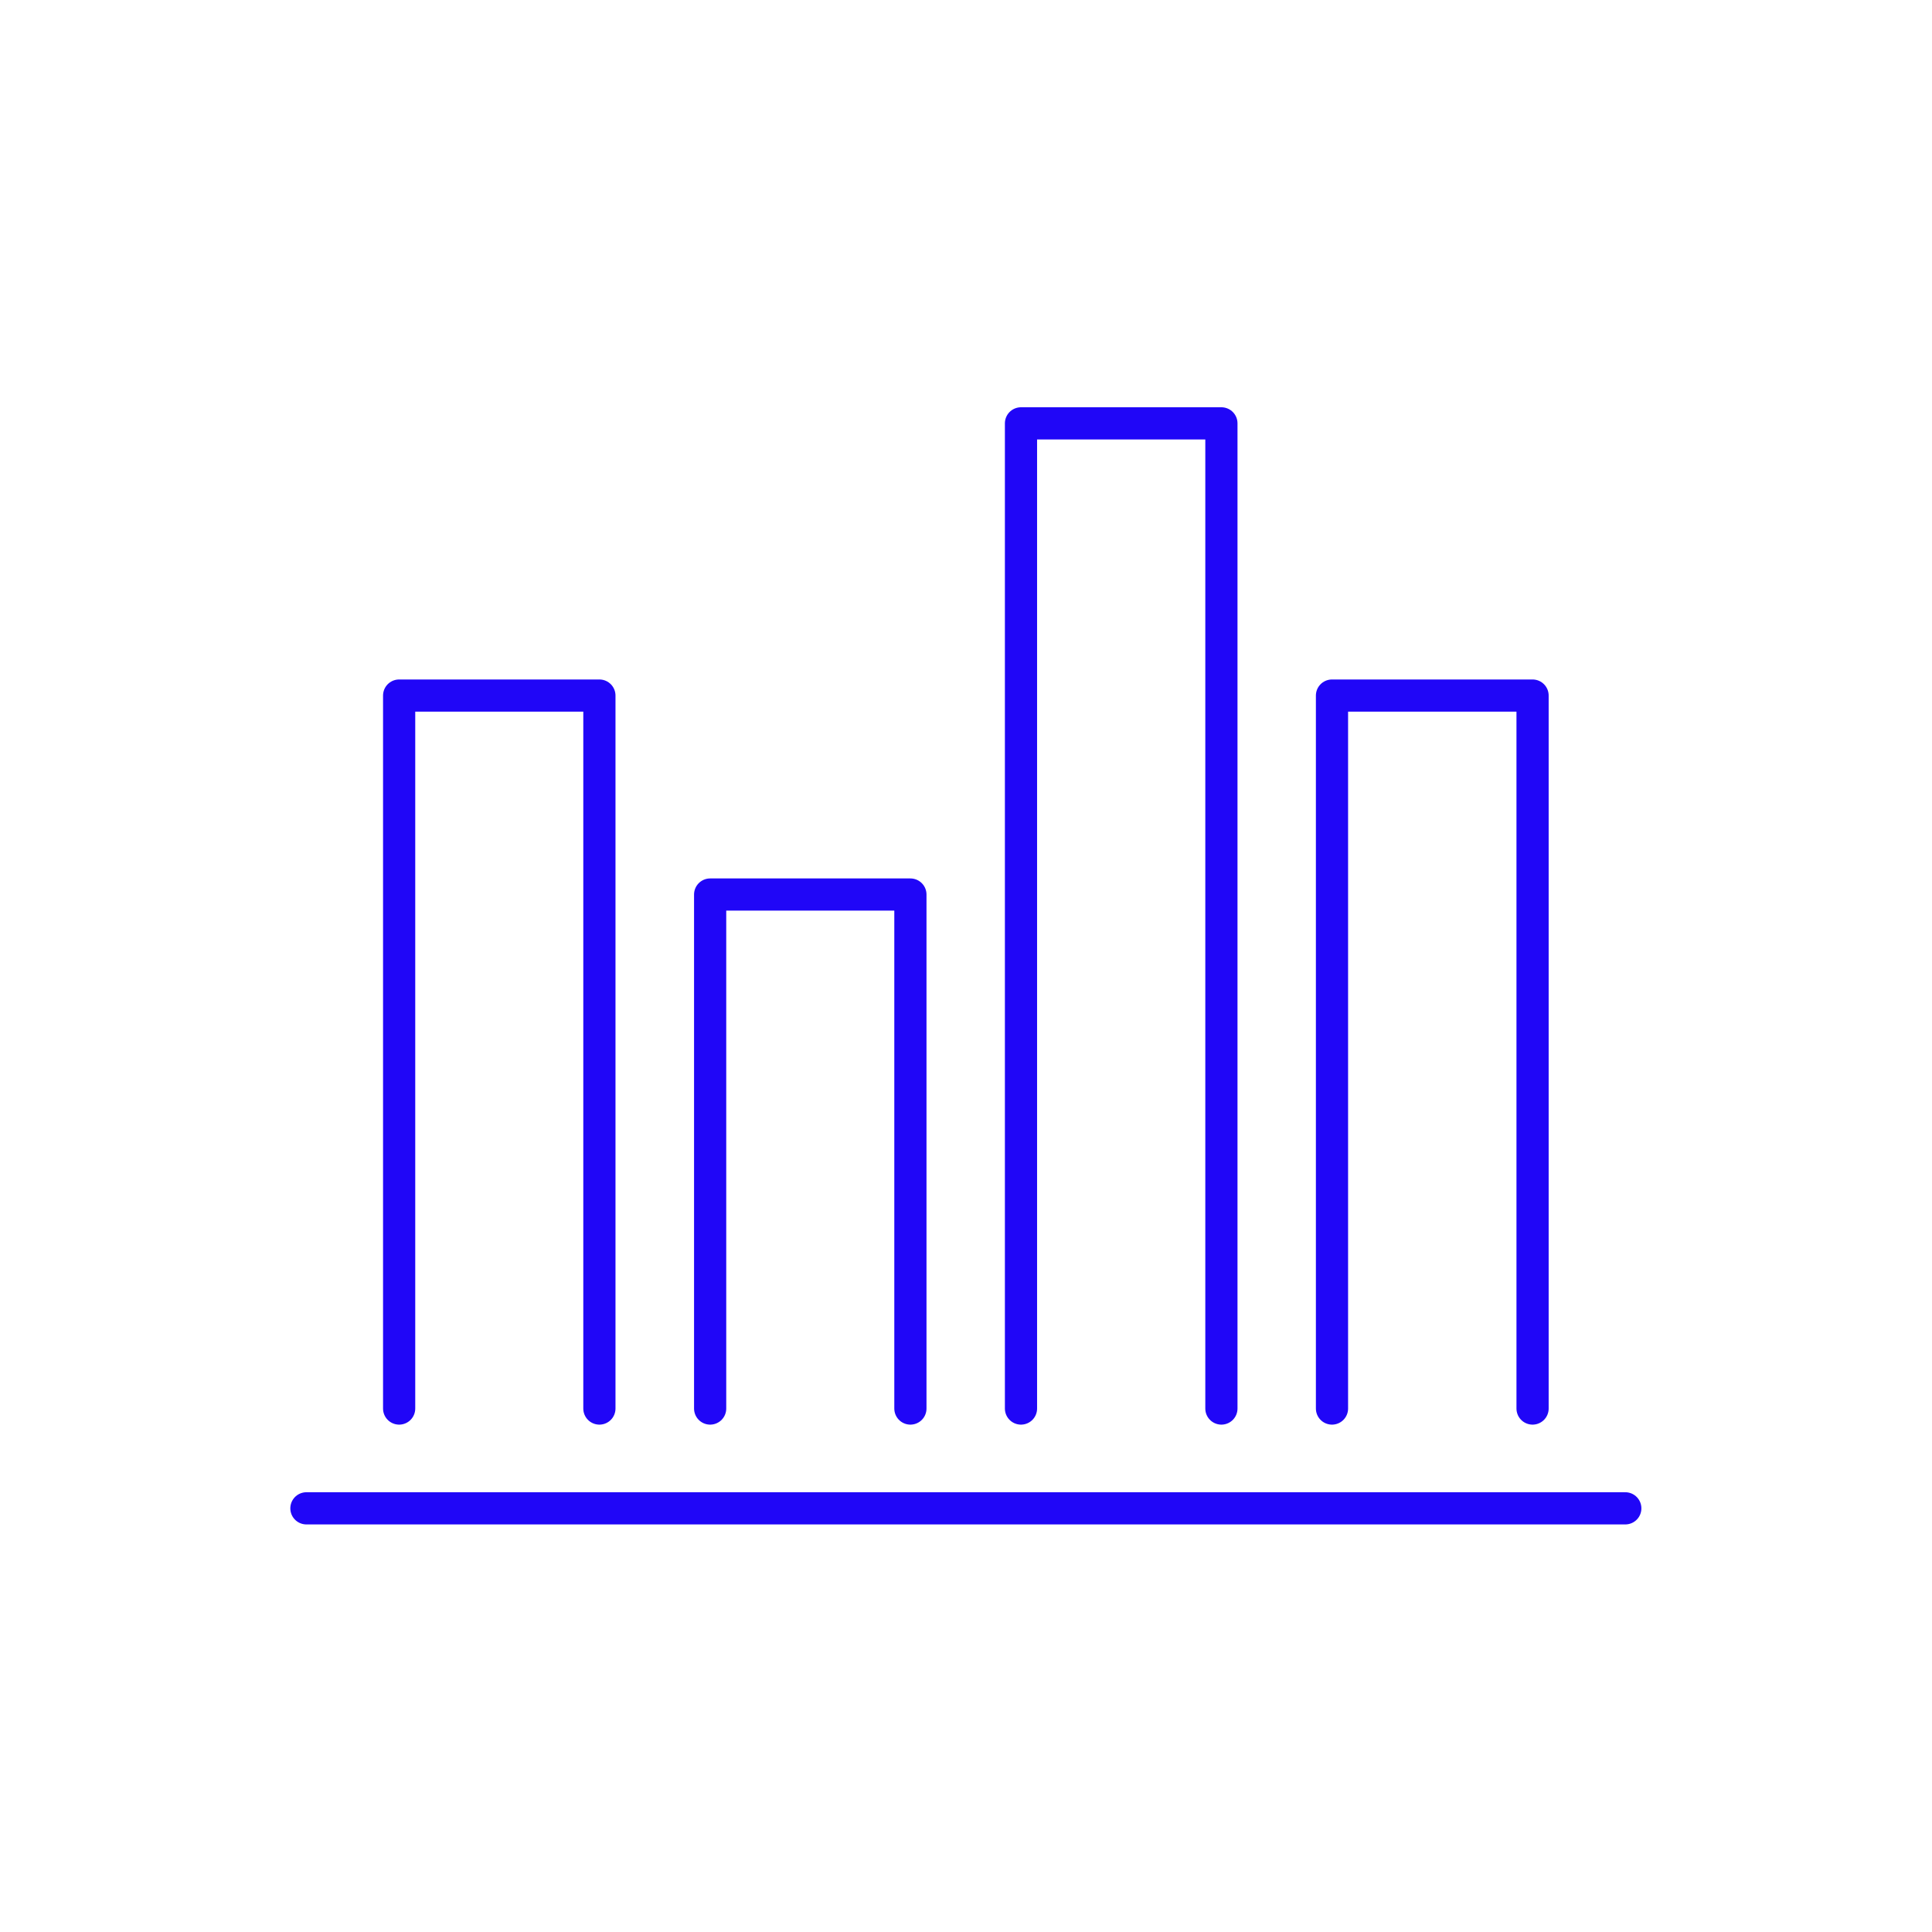 <svg version="1.1" xmlns="http://www.w3.org/2000/svg" xmlns:xlink="http://www.w3.org/1999/xlink" width="120" height="120" viewBox="0,0,256,256"><g fill="none" fill-rule="nonzero" stroke="#2006f7" stroke-width="2" stroke-linecap="round" stroke-linejoin="round" stroke-miterlimit="10" stroke-dasharray="" stroke-dashoffset="0" font-family="none" font-weight="none" font-size="none" text-anchor="none" style="mix-blend-mode: normal"><g transform="translate(1.675,-0.256) scale(2.133,2.133)"><g id="Icons"><path d="M62.64,87.62v-61.2h12.45v61.2"></path><path d="M81.96,87.62v-44.29h12.46v44.29"></path><path d="M24.01,87.62v-44.29h12.44v44.29"></path><path d="M43.33,87.62v-31.93h12.44v31.93"></path><path d="M18.25,93.82h81.93"></path></g></g></g></svg>